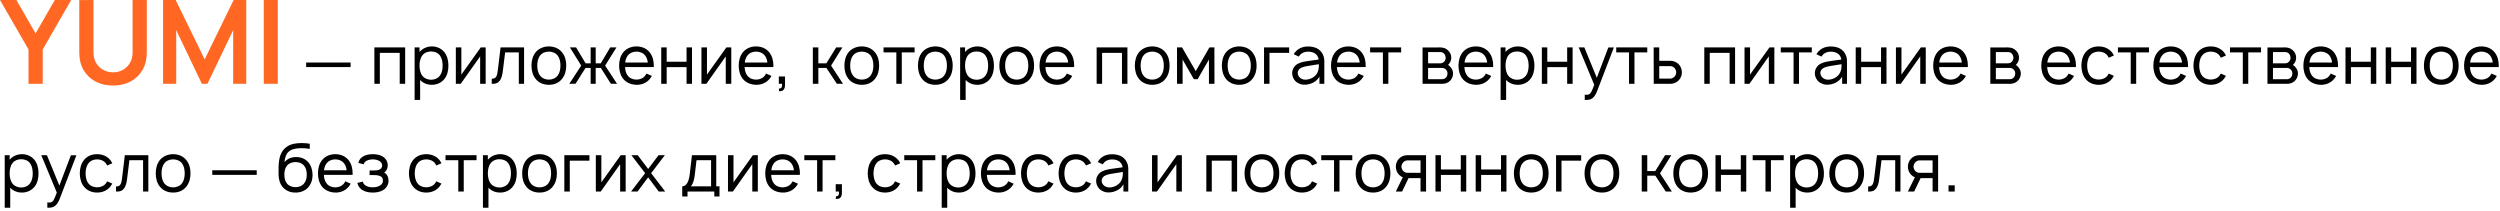 <?xml version="1.0" encoding="UTF-8"?> <svg xmlns="http://www.w3.org/2000/svg" width="580" height="49" viewBox="0 0 580 49" fill="none"><path d="M6.615 19.44V11.475L0 0H3.793L8.262 7.749L12.717 0H16.511L9.909 11.475V19.44H6.615ZM26.226 19.845C24.678 19.845 23.314 19.53 22.135 18.9C20.965 18.27 20.047 17.384 19.381 16.241C18.724 15.098 18.396 13.757 18.396 12.218V0.027L21.69 0V12.137C21.69 12.866 21.811 13.518 22.054 14.094C22.306 14.67 22.644 15.161 23.067 15.566C23.49 15.962 23.976 16.263 24.525 16.47C25.074 16.677 25.641 16.781 26.226 16.781C26.829 16.781 27.4 16.677 27.94 16.47C28.489 16.254 28.975 15.948 29.398 15.552C29.821 15.147 30.154 14.657 30.397 14.081C30.64 13.505 30.762 12.857 30.762 12.137V0H34.056V12.218C34.056 13.757 33.723 15.098 33.057 16.241C32.4 17.384 31.482 18.27 30.303 18.9C29.133 19.53 27.774 19.845 26.226 19.845ZM37.828 19.44V0H40.758L47.481 13.77L54.204 0H57.133V19.44H54.096V6.98L48.129 19.44H46.833L40.88 6.98V19.44H37.828ZM61.196 19.44V0H64.45V19.44H61.196Z" fill="url(#paint0_linear_1189_2622)"></path><path d="M71.027 14.503H81.34V15.565H71.027V14.503ZM93.998 11.003V19.44H92.732V12.269H88.123V19.44H86.857V11.003H93.998ZM103.11 12.128C103.782 12.987 104.032 14.112 104.032 15.206C104.032 16.315 103.813 17.425 103.11 18.315C102.407 19.206 101.345 19.675 100.188 19.675C99.095 19.675 98.142 19.284 97.47 18.55V23.19H96.189V11.003H97.329V12.065C98.001 11.237 99.079 10.769 100.204 10.769C101.36 10.769 102.423 11.253 103.11 12.128ZM102.079 17.519C102.532 16.925 102.688 16.081 102.688 15.206C102.688 14.347 102.517 13.503 102.079 12.894C101.61 12.237 100.845 11.94 100.001 11.94C99.204 11.94 98.47 12.222 98.001 12.831C97.517 13.44 97.329 14.331 97.329 15.206C97.329 16.097 97.517 16.987 98.001 17.597C98.47 18.19 99.235 18.503 100.032 18.503C100.829 18.503 101.61 18.175 102.079 17.519ZM112.676 11.003V19.44H111.395V13.081L106.895 19.44H105.754V11.003H107.035V17.3L111.535 11.003H112.676ZM116.131 11.003H121.584V19.44H120.365V12.159H117.193L116.662 16.44C116.443 18.237 115.943 19.581 114.084 19.44V18.269C115.209 18.269 115.334 17.519 115.506 16.19L116.131 11.003ZM127.334 19.675C126.115 19.675 124.99 19.222 124.256 18.3C123.553 17.409 123.303 16.315 123.303 15.206C123.303 14.112 123.568 13.003 124.256 12.144C124.975 11.253 126.115 10.769 127.334 10.769C128.537 10.769 129.678 11.222 130.396 12.144C131.131 13.034 131.365 14.128 131.365 15.206C131.365 16.347 131.115 17.394 130.396 18.3C129.662 19.237 128.568 19.675 127.334 19.675ZM129.396 17.519C129.865 16.894 130.021 16.05 130.021 15.206C130.021 14.394 129.865 13.534 129.396 12.909C128.928 12.284 128.146 11.972 127.334 11.972C126.521 11.972 125.74 12.284 125.287 12.909C124.803 13.534 124.646 14.394 124.646 15.206C124.646 16.05 124.803 16.894 125.287 17.519C125.74 18.144 126.521 18.472 127.334 18.472C128.146 18.472 128.928 18.144 129.396 17.519ZM143.015 11.003L140.39 15.222L143.155 19.44L141.718 19.425L139.39 15.753H138.202V19.44H137.03V15.753H135.843L133.53 19.425L132.077 19.44L134.843 15.222L132.218 11.003H133.655L135.858 14.69H137.03V11.003H138.202V14.69H139.374L141.577 11.003H143.015ZM145.01 15.565C145.041 16.284 145.213 16.987 145.619 17.519C146.072 18.144 146.854 18.472 147.666 18.472C148.479 18.472 149.244 18.144 149.713 17.519C149.822 17.362 149.9 17.222 149.979 17.065L151.229 17.612C151.104 17.847 150.947 18.097 150.76 18.315C150.025 19.222 148.854 19.706 147.666 19.675C146.463 19.644 145.322 19.206 144.588 18.3C143.885 17.409 143.635 16.3 143.635 15.222C143.65 14.112 143.885 13.034 144.588 12.144C145.338 11.222 146.447 10.769 147.666 10.769C148.885 10.769 149.994 11.222 150.729 12.144C151.432 13.034 151.682 14.128 151.682 15.222C151.682 15.331 151.682 15.456 151.666 15.565H145.01ZM147.666 11.972C146.854 11.972 146.072 12.3 145.619 12.925C145.291 13.362 145.104 13.925 145.041 14.503H150.291C150.229 13.925 150.041 13.362 149.713 12.925C149.244 12.3 148.479 11.972 147.666 11.972ZM159.28 11.003H160.546V19.44H159.28V15.581H154.671V19.44H153.405V11.003H154.671V14.315H159.28V11.003ZM169.658 11.003V19.44H168.377V13.081L163.877 19.44H162.736V11.003H164.018V17.3L168.518 11.003H169.658ZM172.754 15.565C172.785 16.284 172.957 16.987 173.363 17.519C173.816 18.144 174.598 18.472 175.41 18.472C176.223 18.472 176.988 18.144 177.457 17.519C177.566 17.362 177.645 17.222 177.723 17.065L178.973 17.612C178.848 17.847 178.691 18.097 178.504 18.315C177.77 19.222 176.598 19.706 175.41 19.675C174.207 19.644 173.066 19.206 172.332 18.3C171.629 17.409 171.379 16.3 171.379 15.222C171.395 14.112 171.629 13.034 172.332 12.144C173.082 11.222 174.191 10.769 175.41 10.769C176.629 10.769 177.738 11.222 178.473 12.144C179.176 13.034 179.426 14.128 179.426 15.222C179.426 15.331 179.426 15.456 179.41 15.565H172.754ZM175.41 11.972C174.598 11.972 173.816 12.3 173.363 12.925C173.035 13.362 172.848 13.925 172.785 14.503H178.035C177.973 13.925 177.785 13.362 177.457 12.925C176.988 12.3 176.223 11.972 175.41 11.972ZM182.123 19.722C182.123 20.706 181.639 21.3 180.686 21.128L180.764 20.519C181.404 20.565 181.482 20.05 181.436 19.44H180.686V17.737H182.123V19.722ZM195.436 11.003L192.811 15.222L195.576 19.44L194.139 19.425L191.732 15.753H189.857V19.44H188.576V11.003H189.857V14.69H191.717L193.998 11.003H195.436ZM199.932 19.675C198.713 19.675 197.588 19.222 196.854 18.3C196.15 17.409 195.9 16.315 195.9 15.206C195.9 14.112 196.166 13.003 196.854 12.144C197.572 11.253 198.713 10.769 199.932 10.769C201.135 10.769 202.275 11.222 202.994 12.144C203.729 13.034 203.963 14.128 203.963 15.206C203.963 16.347 203.713 17.394 202.994 18.3C202.26 19.237 201.166 19.675 199.932 19.675ZM201.994 17.519C202.463 16.894 202.619 16.05 202.619 15.206C202.619 14.394 202.463 13.534 201.994 12.909C201.525 12.284 200.744 11.972 199.932 11.972C199.119 11.972 198.338 12.284 197.885 12.909C197.4 13.534 197.244 14.394 197.244 15.206C197.244 16.05 197.4 16.894 197.885 17.519C198.338 18.144 199.119 18.472 199.932 18.472C200.744 18.472 201.525 18.144 201.994 17.519ZM212.186 11.003V12.159H209.217V19.44H207.951V12.159H204.982V11.003H212.186ZM216.997 19.675C215.778 19.675 214.653 19.222 213.919 18.3C213.216 17.409 212.966 16.315 212.966 15.206C212.966 14.112 213.231 13.003 213.919 12.144C214.638 11.253 215.778 10.769 216.997 10.769C218.2 10.769 219.341 11.222 220.06 12.144C220.794 13.034 221.028 14.128 221.028 15.206C221.028 16.347 220.778 17.394 220.06 18.3C219.325 19.237 218.231 19.675 216.997 19.675ZM219.06 17.519C219.528 16.894 219.685 16.05 219.685 15.206C219.685 14.394 219.528 13.534 219.06 12.909C218.591 12.284 217.81 11.972 216.997 11.972C216.185 11.972 215.403 12.284 214.95 12.909C214.466 13.534 214.31 14.394 214.31 15.206C214.31 16.05 214.466 16.894 214.95 17.519C215.403 18.144 216.185 18.472 216.997 18.472C217.81 18.472 218.591 18.144 219.06 17.519ZM229.673 12.128C230.345 12.987 230.595 14.112 230.595 15.206C230.595 16.315 230.376 17.425 229.673 18.315C228.97 19.206 227.907 19.675 226.751 19.675C225.657 19.675 224.704 19.284 224.032 18.55V23.19H222.751V11.003H223.892V12.065C224.563 11.237 225.642 10.769 226.767 10.769C227.923 10.769 228.985 11.253 229.673 12.128ZM228.642 17.519C229.095 16.925 229.251 16.081 229.251 15.206C229.251 14.347 229.079 13.503 228.642 12.894C228.173 12.237 227.407 11.94 226.563 11.94C225.767 11.94 225.032 12.222 224.563 12.831C224.079 13.44 223.892 14.331 223.892 15.206C223.892 16.097 224.079 16.987 224.563 17.597C225.032 18.19 225.798 18.503 226.595 18.503C227.392 18.503 228.173 18.175 228.642 17.519ZM235.879 19.675C234.66 19.675 233.535 19.222 232.801 18.3C232.098 17.409 231.848 16.315 231.848 15.206C231.848 14.112 232.113 13.003 232.801 12.144C233.52 11.253 234.66 10.769 235.879 10.769C237.082 10.769 238.223 11.222 238.941 12.144C239.676 13.034 239.91 14.128 239.91 15.206C239.91 16.347 239.66 17.394 238.941 18.3C238.207 19.237 237.113 19.675 235.879 19.675ZM237.941 17.519C238.41 16.894 238.566 16.05 238.566 15.206C238.566 14.394 238.41 13.534 237.941 12.909C237.473 12.284 236.691 11.972 235.879 11.972C235.066 11.972 234.285 12.284 233.832 12.909C233.348 13.534 233.191 14.394 233.191 15.206C233.191 16.05 233.348 16.894 233.832 17.519C234.285 18.144 235.066 18.472 235.879 18.472C236.691 18.472 237.473 18.144 237.941 17.519ZM242.539 15.565C242.57 16.284 242.742 16.987 243.148 17.519C243.602 18.144 244.383 18.472 245.195 18.472C246.008 18.472 246.773 18.144 247.242 17.519C247.352 17.362 247.43 17.222 247.508 17.065L248.758 17.612C248.633 17.847 248.477 18.097 248.289 18.315C247.555 19.222 246.383 19.706 245.195 19.675C243.992 19.644 242.852 19.206 242.117 18.3C241.414 17.409 241.164 16.3 241.164 15.222C241.18 14.112 241.414 13.034 242.117 12.144C242.867 11.222 243.977 10.769 245.195 10.769C246.414 10.769 247.523 11.222 248.258 12.144C248.961 13.034 249.211 14.128 249.211 15.222C249.211 15.331 249.211 15.456 249.195 15.565H242.539ZM245.195 11.972C244.383 11.972 243.602 12.3 243.148 12.925C242.82 13.362 242.633 13.925 242.57 14.503H247.82C247.758 13.925 247.57 13.362 247.242 12.925C246.773 12.3 246.008 11.972 245.195 11.972ZM261.562 11.003V19.44H260.296V12.269H255.687V19.44H254.421V11.003H261.562ZM267.314 19.675C266.096 19.675 264.971 19.222 264.236 18.3C263.533 17.409 263.283 16.315 263.283 15.206C263.283 14.112 263.549 13.003 264.236 12.144C264.955 11.253 266.096 10.769 267.314 10.769C268.518 10.769 269.658 11.222 270.377 12.144C271.111 13.034 271.346 14.128 271.346 15.206C271.346 16.347 271.096 17.394 270.377 18.3C269.643 19.237 268.549 19.675 267.314 19.675ZM269.377 17.519C269.846 16.894 270.002 16.05 270.002 15.206C270.002 14.394 269.846 13.534 269.377 12.909C268.908 12.284 268.127 11.972 267.314 11.972C266.502 11.972 265.721 12.284 265.268 12.909C264.783 13.534 264.627 14.394 264.627 15.206C264.627 16.05 264.783 16.894 265.268 17.519C265.721 18.144 266.502 18.472 267.314 18.472C268.127 18.472 268.908 18.144 269.377 17.519ZM280.584 11.003H281.74L281.756 19.44H280.475V13.815L277.85 18.378H276.975L274.365 13.815V19.44H273.068V11.003H274.24L277.412 16.503L280.584 11.003ZM287.5 19.675C286.281 19.675 285.156 19.222 284.422 18.3C283.719 17.409 283.469 16.315 283.469 15.206C283.469 14.112 283.734 13.003 284.422 12.144C285.141 11.253 286.281 10.769 287.5 10.769C288.703 10.769 289.844 11.222 290.563 12.144C291.297 13.034 291.531 14.128 291.531 15.206C291.531 16.347 291.281 17.394 290.563 18.3C289.828 19.237 288.734 19.675 287.5 19.675ZM289.563 17.519C290.031 16.894 290.188 16.05 290.188 15.206C290.188 14.394 290.031 13.534 289.563 12.909C289.094 12.284 288.313 11.972 287.5 11.972C286.688 11.972 285.906 12.284 285.453 12.909C284.969 13.534 284.813 14.394 284.813 15.206C284.813 16.05 284.969 16.894 285.453 17.519C285.906 18.144 286.688 18.472 287.5 18.472C288.313 18.472 289.094 18.144 289.563 17.519ZM299.082 11.003V12.269H294.52V19.44H293.254V11.003H299.082ZM301.318 13.128L300.146 12.581C300.209 12.472 300.303 12.315 300.396 12.206C301.131 11.222 302.225 10.784 303.49 10.784C305.037 10.784 306.303 11.347 306.912 12.659C307.146 13.144 307.24 13.675 307.24 14.159V19.44H306.115V17.769C305.803 18.378 305.209 18.894 304.631 19.175C303.943 19.519 303.209 19.69 302.459 19.644C301.615 19.612 300.74 19.175 300.287 18.519C299.959 18.019 299.787 17.565 299.787 16.972C299.787 16.081 300.256 15.3 301.021 14.831C301.943 14.331 302.865 14.253 304.178 14.05L305.928 13.815C305.85 13.284 305.615 12.815 305.209 12.503C304.756 12.128 304.115 11.987 303.475 11.987C302.693 11.987 301.959 12.253 301.521 12.847C301.443 12.94 301.381 13.034 301.318 13.128ZM305.975 14.894C305.35 14.987 304.787 15.081 303.928 15.222C302.568 15.425 301.084 15.675 301.068 16.909C301.053 17.69 301.74 18.394 302.631 18.472C303.74 18.581 305.146 17.94 305.646 16.831C305.975 16.144 305.975 15.597 305.975 14.894ZM310.171 15.565C310.202 16.284 310.374 16.987 310.78 17.519C311.233 18.144 312.015 18.472 312.827 18.472C313.64 18.472 314.405 18.144 314.874 17.519C314.983 17.362 315.062 17.222 315.14 17.065L316.39 17.612C316.265 17.847 316.108 18.097 315.921 18.315C315.187 19.222 314.015 19.706 312.827 19.675C311.624 19.644 310.483 19.206 309.749 18.3C309.046 17.409 308.796 16.3 308.796 15.222C308.812 14.112 309.046 13.034 309.749 12.144C310.499 11.222 311.608 10.769 312.827 10.769C314.046 10.769 315.155 11.222 315.89 12.144C316.593 13.034 316.843 14.128 316.843 15.222C316.843 15.331 316.843 15.456 316.827 15.565H310.171ZM312.827 11.972C312.015 11.972 311.233 12.3 310.78 12.925C310.452 13.362 310.265 13.925 310.202 14.503H315.452C315.39 13.925 315.202 13.362 314.874 12.925C314.405 12.3 313.64 11.972 312.827 11.972ZM325.066 11.003V12.159H322.098V19.44H320.832V12.159H317.863V11.003H325.066ZM330.036 11.019L334.13 11.003C334.864 11.003 335.474 11.222 335.927 11.675C336.427 12.112 336.692 12.706 336.692 13.378C336.692 13.878 336.536 14.362 336.239 14.737C336.146 14.862 336.052 14.972 335.942 15.05C336.177 15.206 336.411 15.394 336.567 15.628C336.911 16.003 337.114 16.534 337.114 17.065C337.114 17.753 336.802 18.425 336.286 18.862C335.817 19.269 335.208 19.44 334.646 19.44H330.036V11.019ZM331.317 12.081V14.69H334.13C334.552 14.69 334.864 14.534 335.099 14.237C335.302 13.987 335.396 13.675 335.396 13.378C335.38 13.081 335.286 12.784 335.099 12.534C334.849 12.222 334.567 12.081 334.13 12.081H331.317ZM331.317 15.753V18.378H334.474C334.88 18.378 335.192 18.269 335.474 17.987C335.708 17.737 335.802 17.394 335.817 17.065C335.833 16.737 335.708 16.409 335.474 16.159C335.13 15.8 334.802 15.753 334.317 15.753H331.317ZM339.746 15.565C339.777 16.284 339.949 16.987 340.355 17.519C340.809 18.144 341.59 18.472 342.402 18.472C343.215 18.472 343.98 18.144 344.449 17.519C344.559 17.362 344.637 17.222 344.715 17.065L345.965 17.612C345.84 17.847 345.684 18.097 345.496 18.315C344.762 19.222 343.59 19.706 342.402 19.675C341.199 19.644 340.059 19.206 339.324 18.3C338.621 17.409 338.371 16.3 338.371 15.222C338.387 14.112 338.621 13.034 339.324 12.144C340.074 11.222 341.184 10.769 342.402 10.769C343.621 10.769 344.73 11.222 345.465 12.144C346.168 13.034 346.418 14.128 346.418 15.222C346.418 15.331 346.418 15.456 346.402 15.565H339.746ZM342.402 11.972C341.59 11.972 340.809 12.3 340.355 12.925C340.027 13.362 339.84 13.925 339.777 14.503H345.027C344.965 13.925 344.777 13.362 344.449 12.925C343.98 12.3 343.215 11.972 342.402 11.972ZM355.063 12.128C355.735 12.987 355.985 14.112 355.985 15.206C355.985 16.315 355.767 17.425 355.063 18.315C354.36 19.206 353.298 19.675 352.142 19.675C351.048 19.675 350.095 19.284 349.423 18.55V23.19H348.142V11.003H349.282V12.065C349.954 11.237 351.032 10.769 352.157 10.769C353.313 10.769 354.376 11.253 355.063 12.128ZM354.032 17.519C354.485 16.925 354.642 16.081 354.642 15.206C354.642 14.347 354.47 13.503 354.032 12.894C353.563 12.237 352.798 11.94 351.954 11.94C351.157 11.94 350.423 12.222 349.954 12.831C349.47 13.44 349.282 14.331 349.282 15.206C349.282 16.097 349.47 16.987 349.954 17.597C350.423 18.19 351.188 18.503 351.985 18.503C352.782 18.503 353.563 18.175 354.032 17.519ZM363.582 11.003H364.848V19.44H363.582V15.581H358.973V19.44H357.707V11.003H358.973V14.315H363.582V11.003ZM373.132 11.019H374.413L370.569 21.034C370.257 21.878 369.882 22.472 369.413 22.8C368.96 23.144 368.444 23.19 367.866 23.19L367.663 23.175V21.956L367.929 21.987C368.241 22.003 368.569 21.972 368.788 21.8C369.116 21.581 369.335 21.065 369.866 19.675L366.257 11.003H367.569L370.46 18.05L373.132 11.019ZM382.166 11.003V12.159H379.197V19.44H377.932V12.159H374.963V11.003H382.166ZM383.649 11.003H384.946V14.112H387.587C388.243 14.112 388.946 14.394 389.431 14.878C389.931 15.378 390.196 16.081 390.196 16.784C390.196 17.472 389.931 18.175 389.431 18.659C388.946 19.159 388.243 19.44 387.587 19.44H383.665L383.649 11.003ZM384.946 15.347V18.237H387.524C387.899 18.222 388.243 18.034 388.493 17.769C388.743 17.503 388.884 17.144 388.884 16.784C388.884 16.409 388.743 16.065 388.493 15.8C388.259 15.519 387.899 15.347 387.524 15.347H384.946ZM402.538 11.003V19.44H401.272V12.269H396.663V19.44H395.397V11.003H402.538ZM411.65 11.003V19.44H410.369V13.081L405.869 19.44H404.729V11.003H406.01V17.3L410.51 11.003H411.65ZM420.34 11.003V12.159H417.371V19.44H416.105V12.159H413.137V11.003H420.34ZM422.578 13.128L421.406 12.581C421.469 12.472 421.563 12.315 421.656 12.206C422.391 11.222 423.484 10.784 424.75 10.784C426.297 10.784 427.563 11.347 428.172 12.659C428.406 13.144 428.5 13.675 428.5 14.159V19.44H427.375V17.769C427.063 18.378 426.469 18.894 425.891 19.175C425.203 19.519 424.469 19.69 423.719 19.644C422.875 19.612 422 19.175 421.547 18.519C421.219 18.019 421.047 17.565 421.047 16.972C421.047 16.081 421.516 15.3 422.281 14.831C423.203 14.331 424.125 14.253 425.438 14.05L427.188 13.815C427.109 13.284 426.875 12.815 426.469 12.503C426.016 12.128 425.375 11.987 424.734 11.987C423.953 11.987 423.219 12.253 422.781 12.847C422.703 12.94 422.641 13.034 422.578 13.128ZM427.234 14.894C426.609 14.987 426.047 15.081 425.188 15.222C423.828 15.425 422.344 15.675 422.328 16.909C422.313 17.69 423 18.394 423.891 18.472C425 18.581 426.406 17.94 426.906 16.831C427.234 16.144 427.234 15.597 427.234 14.894ZM436.399 11.003H437.665V19.44H436.399V15.581H431.79V19.44H430.524V11.003H431.79V14.315H436.399V11.003ZM446.777 11.003V19.44H445.496V13.081L440.996 19.44H439.855V11.003H441.137V17.3L445.637 11.003H446.777ZM449.873 15.565C449.904 16.284 450.076 16.987 450.482 17.519C450.936 18.144 451.717 18.472 452.529 18.472C453.342 18.472 454.107 18.144 454.576 17.519C454.686 17.362 454.764 17.222 454.842 17.065L456.092 17.612C455.967 17.847 455.811 18.097 455.623 18.315C454.889 19.222 453.717 19.706 452.529 19.675C451.326 19.644 450.186 19.206 449.451 18.3C448.748 17.409 448.498 16.3 448.498 15.222C448.514 14.112 448.748 13.034 449.451 12.144C450.201 11.222 451.311 10.769 452.529 10.769C453.748 10.769 454.857 11.222 455.592 12.144C456.295 13.034 456.545 14.128 456.545 15.222C456.545 15.331 456.545 15.456 456.529 15.565H449.873ZM452.529 11.972C451.717 11.972 450.936 12.3 450.482 12.925C450.154 13.362 449.967 13.925 449.904 14.503H455.154C455.092 13.925 454.904 13.362 454.576 12.925C454.107 12.3 453.342 11.972 452.529 11.972ZM461.755 11.019L465.849 11.003C466.583 11.003 467.192 11.222 467.646 11.675C468.146 12.112 468.411 12.706 468.411 13.378C468.411 13.878 468.255 14.362 467.958 14.737C467.864 14.862 467.771 14.972 467.661 15.05C467.896 15.206 468.13 15.394 468.286 15.628C468.63 16.003 468.833 16.534 468.833 17.065C468.833 17.753 468.521 18.425 468.005 18.862C467.536 19.269 466.927 19.44 466.364 19.44H461.755V11.019ZM463.036 12.081V14.69H465.849C466.271 14.69 466.583 14.534 466.817 14.237C467.021 13.987 467.114 13.675 467.114 13.378C467.099 13.081 467.005 12.784 466.817 12.534C466.567 12.222 466.286 12.081 465.849 12.081H463.036ZM463.036 15.753V18.378H466.192C466.599 18.378 466.911 18.269 467.192 17.987C467.427 17.737 467.521 17.394 467.536 17.065C467.552 16.737 467.427 16.409 467.192 16.159C466.849 15.8 466.521 15.753 466.036 15.753H463.036ZM474.951 15.565C474.982 16.284 475.154 16.987 475.561 17.519C476.014 18.144 476.795 18.472 477.607 18.472C478.42 18.472 479.186 18.144 479.654 17.519C479.764 17.362 479.842 17.222 479.92 17.065L481.17 17.612C481.045 17.847 480.889 18.097 480.701 18.315C479.967 19.222 478.795 19.706 477.607 19.675C476.404 19.644 475.264 19.206 474.529 18.3C473.826 17.409 473.576 16.3 473.576 15.222C473.592 14.112 473.826 13.034 474.529 12.144C475.279 11.222 476.389 10.769 477.607 10.769C478.826 10.769 479.936 11.222 480.67 12.144C481.373 13.034 481.623 14.128 481.623 15.222C481.623 15.331 481.623 15.456 481.607 15.565H474.951ZM477.607 11.972C476.795 11.972 476.014 12.3 475.561 12.925C475.232 13.362 475.045 13.925 474.982 14.503H480.232C480.17 13.925 479.982 13.362 479.654 12.925C479.186 12.3 478.42 11.972 477.607 11.972ZM490.425 12.878L489.237 13.394C489.159 13.222 489.05 13.065 488.956 12.925C488.487 12.284 487.722 11.972 486.894 11.972C486.097 11.972 485.315 12.284 484.862 12.925C484.378 13.55 484.237 14.394 484.222 15.222C484.237 16.05 484.378 16.894 484.862 17.519C485.315 18.144 486.097 18.456 486.894 18.456C487.722 18.456 488.487 18.144 488.956 17.519C489.05 17.378 489.144 17.222 489.222 17.065L490.425 17.597C490.284 17.831 490.144 18.065 489.972 18.284C489.237 19.206 488.112 19.675 486.894 19.675C485.69 19.675 484.565 19.222 483.831 18.284C483.128 17.409 482.894 16.3 482.878 15.222C482.894 14.128 483.128 13.034 483.831 12.144C484.597 11.19 485.69 10.769 486.894 10.769C488.112 10.769 489.222 11.222 489.972 12.144C490.144 12.378 490.3 12.612 490.425 12.878ZM498.563 11.003V12.159H495.594V19.44H494.328V12.159H491.359V11.003H498.563ZM500.952 15.565C500.983 16.284 501.155 16.987 501.562 17.519C502.015 18.144 502.796 18.472 503.608 18.472C504.421 18.472 505.187 18.144 505.655 17.519C505.765 17.362 505.843 17.222 505.921 17.065L507.171 17.612C507.046 17.847 506.89 18.097 506.702 18.315C505.968 19.222 504.796 19.706 503.608 19.675C502.405 19.644 501.265 19.206 500.53 18.3C499.827 17.409 499.577 16.3 499.577 15.222C499.593 14.112 499.827 13.034 500.53 12.144C501.28 11.222 502.39 10.769 503.608 10.769C504.827 10.769 505.937 11.222 506.671 12.144C507.374 13.034 507.624 14.128 507.624 15.222C507.624 15.331 507.624 15.456 507.608 15.565H500.952ZM503.608 11.972C502.796 11.972 502.015 12.3 501.562 12.925C501.233 13.362 501.046 13.925 500.983 14.503H506.233C506.171 13.925 505.983 13.362 505.655 12.925C505.187 12.3 504.421 11.972 503.608 11.972ZM516.426 12.878L515.238 13.394C515.16 13.222 515.051 13.065 514.957 12.925C514.488 12.284 513.723 11.972 512.895 11.972C512.098 11.972 511.316 12.284 510.863 12.925C510.379 13.55 510.238 14.394 510.223 15.222C510.238 16.05 510.379 16.894 510.863 17.519C511.316 18.144 512.098 18.456 512.895 18.456C513.723 18.456 514.488 18.144 514.957 17.519C515.051 17.378 515.145 17.222 515.223 17.065L516.426 17.597C516.285 17.831 516.145 18.065 515.973 18.284C515.238 19.206 514.113 19.675 512.895 19.675C511.691 19.675 510.566 19.222 509.832 18.284C509.129 17.409 508.895 16.3 508.879 15.222C508.895 14.128 509.129 13.034 509.832 12.144C510.598 11.19 511.691 10.769 512.895 10.769C514.113 10.769 515.223 11.222 515.973 12.144C516.145 12.378 516.301 12.612 516.426 12.878ZM524.563 11.003V12.159H521.595V19.44H520.329V12.159H517.36V11.003H524.563ZM526.047 11.019L530.141 11.003C530.875 11.003 531.484 11.222 531.938 11.675C532.438 12.112 532.703 12.706 532.703 13.378C532.703 13.878 532.547 14.362 532.25 14.737C532.156 14.862 532.063 14.972 531.953 15.05C532.188 15.206 532.422 15.394 532.578 15.628C532.922 16.003 533.125 16.534 533.125 17.065C533.125 17.753 532.813 18.425 532.297 18.862C531.828 19.269 531.219 19.44 530.656 19.44H526.047V11.019ZM527.328 12.081V14.69H530.141C530.563 14.69 530.875 14.534 531.109 14.237C531.313 13.987 531.406 13.675 531.406 13.378C531.391 13.081 531.297 12.784 531.109 12.534C530.859 12.222 530.578 12.081 530.141 12.081H527.328ZM527.328 15.753V18.378H530.484C530.891 18.378 531.203 18.269 531.484 17.987C531.719 17.737 531.813 17.394 531.828 17.065C531.844 16.737 531.719 16.409 531.484 16.159C531.141 15.8 530.813 15.753 530.328 15.753H527.328ZM535.757 15.565C535.788 16.284 535.96 16.987 536.366 17.519C536.819 18.144 537.601 18.472 538.413 18.472C539.226 18.472 539.991 18.144 540.46 17.519C540.569 17.362 540.647 17.222 540.726 17.065L541.976 17.612C541.851 17.847 541.694 18.097 541.507 18.315C540.772 19.222 539.601 19.706 538.413 19.675C537.21 19.644 536.069 19.206 535.335 18.3C534.632 17.409 534.382 16.3 534.382 15.222C534.397 14.112 534.632 13.034 535.335 12.144C536.085 11.222 537.194 10.769 538.413 10.769C539.632 10.769 540.741 11.222 541.476 12.144C542.179 13.034 542.429 14.128 542.429 15.222C542.429 15.331 542.429 15.456 542.413 15.565H535.757ZM538.413 11.972C537.601 11.972 536.819 12.3 536.366 12.925C536.038 13.362 535.851 13.925 535.788 14.503H541.038C540.976 13.925 540.788 13.362 540.46 12.925C539.991 12.3 539.226 11.972 538.413 11.972ZM550.027 11.003H551.293V19.44H550.027V15.581H545.418V19.44H544.152V11.003H545.418V14.315H550.027V11.003ZM559.358 11.003H560.624V19.44H559.358V15.581H554.749V19.44H553.483V11.003H554.749V14.315H559.358V11.003ZM566.377 19.675C565.158 19.675 564.033 19.222 563.299 18.3C562.596 17.409 562.346 16.315 562.346 15.206C562.346 14.112 562.611 13.003 563.299 12.144C564.018 11.253 565.158 10.769 566.377 10.769C567.58 10.769 568.721 11.222 569.439 12.144C570.174 13.034 570.408 14.128 570.408 15.206C570.408 16.347 570.158 17.394 569.439 18.3C568.705 19.237 567.611 19.675 566.377 19.675ZM568.439 17.519C568.908 16.894 569.064 16.05 569.064 15.206C569.064 14.394 568.908 13.534 568.439 12.909C567.971 12.284 567.189 11.972 566.377 11.972C565.564 11.972 564.783 12.284 564.33 12.909C563.846 13.534 563.689 14.394 563.689 15.206C563.689 16.05 563.846 16.894 564.33 17.519C564.783 18.144 565.564 18.472 566.377 18.472C567.189 18.472 567.971 18.144 568.439 17.519ZM573.037 15.565C573.068 16.284 573.24 16.987 573.646 17.519C574.1 18.144 574.881 18.472 575.693 18.472C576.506 18.472 577.271 18.144 577.74 17.519C577.85 17.362 577.928 17.222 578.006 17.065L579.256 17.612C579.131 17.847 578.975 18.097 578.787 18.315C578.053 19.222 576.881 19.706 575.693 19.675C574.49 19.644 573.35 19.206 572.615 18.3C571.912 17.409 571.662 16.3 571.662 15.222C571.678 14.112 571.912 13.034 572.615 12.144C573.365 11.222 574.475 10.769 575.693 10.769C576.912 10.769 578.021 11.222 578.756 12.144C579.459 13.034 579.709 14.128 579.709 15.222C579.709 15.331 579.709 15.456 579.693 15.565H573.037ZM575.693 11.972C574.881 11.972 574.1 12.3 573.646 12.925C573.318 13.362 573.131 13.925 573.068 14.503H578.318C578.256 13.925 578.068 13.362 577.74 12.925C577.271 12.3 576.506 11.972 575.693 11.972ZM8.016 37.128C8.688 37.987 8.938 39.112 8.938 40.206C8.938 41.315 8.719 42.425 8.016 43.315C7.312 44.206 6.25 44.675 5.094 44.675C4 44.675 3.047 44.284 2.375 43.55V48.19H1.094V36.003H2.234V37.065C2.906 36.237 3.984 35.769 5.109 35.769C6.266 35.769 7.328 36.253 8.016 37.128ZM6.984 42.519C7.438 41.925 7.594 41.081 7.594 40.206C7.594 39.347 7.422 38.503 6.984 37.894C6.516 37.237 5.75 36.94 4.906 36.94C4.109 36.94 3.375 37.222 2.906 37.831C2.422 38.44 2.234 39.331 2.234 40.206C2.234 41.097 2.422 41.987 2.906 42.597C3.375 43.19 4.141 43.503 4.938 43.503C5.734 43.503 6.516 43.175 6.984 42.519ZM16.445 36.019H17.727L13.883 46.034C13.57 46.878 13.195 47.472 12.727 47.8C12.273 48.144 11.758 48.19 11.18 48.19L10.977 48.175V46.956L11.242 46.987C11.555 47.003 11.883 46.972 12.102 46.8C12.43 46.581 12.648 46.065 13.18 44.675L9.57 36.003H10.883L13.773 43.05L16.445 36.019ZM26.058 37.878L24.87 38.394C24.792 38.222 24.683 38.065 24.589 37.925C24.12 37.284 23.355 36.972 22.526 36.972C21.73 36.972 20.948 37.284 20.495 37.925C20.011 38.55 19.87 39.394 19.855 40.222C19.87 41.05 20.011 41.894 20.495 42.519C20.948 43.144 21.73 43.456 22.526 43.456C23.355 43.456 24.12 43.144 24.589 42.519C24.683 42.378 24.776 42.222 24.855 42.065L26.058 42.597C25.917 42.831 25.776 43.065 25.605 43.284C24.87 44.206 23.745 44.675 22.526 44.675C21.323 44.675 20.198 44.222 19.464 43.284C18.761 42.409 18.526 41.3 18.511 40.222C18.526 39.128 18.761 38.034 19.464 37.144C20.23 36.19 21.323 35.769 22.526 35.769C23.745 35.769 24.855 36.222 25.605 37.144C25.776 37.378 25.933 37.612 26.058 37.878ZM28.961 36.003H34.414V44.44H33.195V37.159H30.023L29.492 41.44C29.273 43.237 28.773 44.581 26.914 44.44V43.269C28.039 43.269 28.164 42.519 28.336 41.19L28.961 36.003ZM40.164 44.675C38.945 44.675 37.82 44.222 37.086 43.3C36.383 42.409 36.133 41.315 36.133 40.206C36.133 39.112 36.398 38.003 37.086 37.144C37.805 36.253 38.945 35.769 40.164 35.769C41.367 35.769 42.508 36.222 43.227 37.144C43.961 38.034 44.195 39.128 44.195 40.206C44.195 41.347 43.945 42.394 43.227 43.3C42.492 44.237 41.398 44.675 40.164 44.675ZM42.227 42.519C42.695 41.894 42.852 41.05 42.852 40.206C42.852 39.394 42.695 38.534 42.227 37.909C41.758 37.284 40.977 36.972 40.164 36.972C39.352 36.972 38.57 37.284 38.117 37.909C37.633 38.534 37.477 39.394 37.477 40.206C37.477 41.05 37.633 41.894 38.117 42.519C38.57 43.144 39.352 43.472 40.164 43.472C40.977 43.472 41.758 43.144 42.227 42.519ZM49.248 39.503H59.56V40.565H49.248V39.503ZM68.656 36.44C69.734 36.409 70.844 36.815 71.547 37.675C72.234 38.472 72.5 39.55 72.516 40.581C72.516 41.628 72.203 42.706 71.469 43.503C70.719 44.331 69.609 44.69 68.531 44.675C67.453 44.69 66.328 44.269 65.609 43.425C64.906 42.612 64.656 41.581 64.625 40.503C64.594 38.987 64.625 38.128 64.766 37.19C64.953 35.925 65.453 34.815 66.484 34.081C67.5 33.331 68.812 33.19 70.047 33.19C70.703 33.19 71.297 33.253 71.859 33.347V34.534C71.25 34.44 70.609 34.378 70.047 34.378C69.016 34.362 67.922 34.487 67.188 35.019C66.391 35.565 66.109 36.534 65.984 37.628C66.672 36.847 67.578 36.425 68.656 36.44ZM68.562 37.597C67.812 37.597 67.062 37.862 66.594 38.409C66.141 38.956 65.969 39.722 65.969 40.487C65.969 41.284 66.141 42.081 66.594 42.597C67.062 43.159 67.812 43.425 68.562 43.425C69.328 43.425 70.062 43.159 70.516 42.597C71 42.05 71.172 41.284 71.172 40.503C71.172 39.737 71 38.956 70.516 38.409C70.062 37.862 69.328 37.597 68.562 37.597ZM75.14 40.565C75.171 41.284 75.343 41.987 75.749 42.519C76.202 43.144 76.983 43.472 77.796 43.472C78.608 43.472 79.374 43.144 79.843 42.519C79.952 42.362 80.03 42.222 80.108 42.065L81.358 42.612C81.233 42.847 81.077 43.097 80.89 43.315C80.155 44.222 78.983 44.706 77.796 44.675C76.593 44.644 75.452 44.206 74.718 43.3C74.015 42.409 73.765 41.3 73.765 40.222C73.78 39.112 74.015 38.034 74.718 37.144C75.468 36.222 76.577 35.769 77.796 35.769C79.015 35.769 80.124 36.222 80.858 37.144C81.561 38.034 81.811 39.128 81.811 40.222C81.811 40.331 81.811 40.456 81.796 40.565H75.14ZM77.796 36.972C76.983 36.972 76.202 37.3 75.749 37.925C75.421 38.362 75.233 38.925 75.171 39.503H80.421C80.358 38.925 80.171 38.362 79.843 37.925C79.374 37.3 78.608 36.972 77.796 36.972ZM83.124 37.8C83.28 37.081 83.733 36.55 84.358 36.222C84.999 35.878 85.78 35.769 86.483 35.769C87.218 35.769 88.015 35.894 88.64 36.222C89.452 36.675 89.921 37.409 89.952 38.284C89.952 39.05 89.718 39.612 89.14 40.034C89.858 40.44 90.14 41.159 90.14 41.987C90.124 42.956 89.577 43.722 88.765 44.175C88.077 44.55 87.249 44.675 86.483 44.675C85.718 44.675 84.89 44.55 84.218 44.175C83.468 43.784 83.077 43.159 82.905 42.44L84.171 42.128C84.249 42.534 84.483 42.847 84.858 43.065C85.296 43.347 85.89 43.456 86.483 43.456C87.093 43.456 87.686 43.331 88.124 43.065C88.577 42.815 88.843 42.425 88.843 41.925C88.843 41.315 88.561 40.925 87.999 40.784C87.577 40.628 87.046 40.612 86.546 40.612H85.749V39.55H86.546C87.015 39.55 87.499 39.55 87.89 39.394C88.483 39.206 88.655 38.831 88.655 38.347C88.655 37.925 88.39 37.55 87.999 37.331C87.593 37.097 87.046 36.987 86.483 36.972C85.936 36.987 85.39 37.097 84.983 37.331C84.655 37.519 84.468 37.769 84.39 38.112L83.124 37.8ZM102.42 37.878L101.232 38.394C101.154 38.222 101.045 38.065 100.951 37.925C100.482 37.284 99.717 36.972 98.889 36.972C98.092 36.972 97.311 37.284 96.857 37.925C96.373 38.55 96.232 39.394 96.217 40.222C96.232 41.05 96.373 41.894 96.857 42.519C97.311 43.144 98.092 43.456 98.889 43.456C99.717 43.456 100.482 43.144 100.951 42.519C101.045 42.378 101.139 42.222 101.217 42.065L102.42 42.597C102.279 42.831 102.139 43.065 101.967 43.284C101.232 44.206 100.107 44.675 98.889 44.675C97.686 44.675 96.561 44.222 95.826 43.284C95.123 42.409 94.889 41.3 94.873 40.222C94.889 39.128 95.123 38.034 95.826 37.144C96.592 36.19 97.686 35.769 98.889 35.769C100.107 35.769 101.217 36.222 101.967 37.144C102.139 37.378 102.295 37.612 102.42 37.878ZM110.558 36.003V37.159H107.589V44.44H106.323V37.159H103.354V36.003H110.558ZM118.963 37.128C119.635 37.987 119.885 39.112 119.885 40.206C119.885 41.315 119.666 42.425 118.963 43.315C118.26 44.206 117.197 44.675 116.041 44.675C114.947 44.675 113.994 44.284 113.322 43.55V48.19H112.041V36.003H113.182V37.065C113.854 36.237 114.932 35.769 116.057 35.769C117.213 35.769 118.275 36.253 118.963 37.128ZM117.932 42.519C118.385 41.925 118.541 41.081 118.541 40.206C118.541 39.347 118.369 38.503 117.932 37.894C117.463 37.237 116.697 36.94 115.854 36.94C115.057 36.94 114.322 37.222 113.854 37.831C113.369 38.44 113.182 39.331 113.182 40.206C113.182 41.097 113.369 41.987 113.854 42.597C114.322 43.19 115.088 43.503 115.885 43.503C116.682 43.503 117.463 43.175 117.932 42.519ZM125.169 44.675C123.95 44.675 122.825 44.222 122.091 43.3C121.388 42.409 121.138 41.315 121.138 40.206C121.138 39.112 121.403 38.003 122.091 37.144C122.81 36.253 123.95 35.769 125.169 35.769C126.372 35.769 127.513 36.222 128.231 37.144C128.966 38.034 129.2 39.128 129.2 40.206C129.2 41.347 128.95 42.394 128.231 43.3C127.497 44.237 126.403 44.675 125.169 44.675ZM127.231 42.519C127.7 41.894 127.856 41.05 127.856 40.206C127.856 39.394 127.7 38.534 127.231 37.909C126.763 37.284 125.981 36.972 125.169 36.972C124.356 36.972 123.575 37.284 123.122 37.909C122.638 38.534 122.481 39.394 122.481 40.206C122.481 41.05 122.638 41.894 123.122 42.519C123.575 43.144 124.356 43.472 125.169 43.472C125.981 43.472 126.763 43.144 127.231 42.519ZM136.751 36.003V37.269H132.188V44.44H130.923V36.003H136.751ZM145.154 36.003V44.44H143.873V38.081L139.373 44.44H138.232V36.003H139.514V42.3L144.014 36.003H145.154ZM154.25 36.003L151.063 40.175L154.328 44.44H152.828L150.375 41.144L147.906 44.44H146.406L149.672 40.175L146.484 36.003H147.953L150.375 39.206L152.781 36.003H154.25ZM166.172 36.003V43.222H166.922V45.581H165.719V44.44H159.5V45.581H158.281V43.222C158.859 43.222 159.734 42.831 160.016 40.44L160.531 36.003H166.172ZM164.969 43.222V37.159H161.594L161.188 40.581C161.047 41.769 160.766 42.69 160.297 43.222H164.969ZM175.813 36.003V44.44H174.532V38.081L170.032 44.44H168.892V36.003H170.173V42.3L174.673 36.003H175.813ZM178.909 40.565C178.94 41.284 179.112 41.987 179.519 42.519C179.972 43.144 180.753 43.472 181.565 43.472C182.378 43.472 183.144 43.144 183.612 42.519C183.722 42.362 183.8 42.222 183.878 42.065L185.128 42.612C185.003 42.847 184.847 43.097 184.659 43.315C183.925 44.222 182.753 44.706 181.565 44.675C180.362 44.644 179.222 44.206 178.487 43.3C177.784 42.409 177.534 41.3 177.534 40.222C177.55 39.112 177.784 38.034 178.487 37.144C179.237 36.222 180.347 35.769 181.565 35.769C182.784 35.769 183.894 36.222 184.628 37.144C185.331 38.034 185.581 39.128 185.581 40.222C185.581 40.331 185.581 40.456 185.565 40.565H178.909ZM181.565 36.972C180.753 36.972 179.972 37.3 179.519 37.925C179.19 38.362 179.003 38.925 178.94 39.503H184.19C184.128 38.925 183.94 38.362 183.612 37.925C183.144 37.3 182.378 36.972 181.565 36.972ZM193.805 36.003V37.159H190.836V44.44H189.57V37.159H186.602V36.003H193.805ZM195.324 44.722C195.324 45.706 194.84 46.3 193.887 46.128L193.965 45.519C194.605 45.565 194.684 45.05 194.637 44.44H193.887V42.737H195.324V44.722ZM208.855 37.878L207.668 38.394C207.59 38.222 207.48 38.065 207.387 37.925C206.918 37.284 206.152 36.972 205.324 36.972C204.527 36.972 203.746 37.284 203.293 37.925C202.809 38.55 202.668 39.394 202.652 40.222C202.668 41.05 202.809 41.894 203.293 42.519C203.746 43.144 204.527 43.456 205.324 43.456C206.152 43.456 206.918 43.144 207.387 42.519C207.48 42.378 207.574 42.222 207.652 42.065L208.855 42.597C208.715 42.831 208.574 43.065 208.402 43.284C207.668 44.206 206.543 44.675 205.324 44.675C204.121 44.675 202.996 44.222 202.262 43.284C201.559 42.409 201.324 41.3 201.309 40.222C201.324 39.128 201.559 38.034 202.262 37.144C203.027 36.19 204.121 35.769 205.324 35.769C206.543 35.769 207.652 36.222 208.402 37.144C208.574 37.378 208.73 37.612 208.855 37.878ZM216.993 36.003V37.159H214.024V44.44H212.759V37.159H209.79V36.003H216.993ZM225.398 37.128C226.07 37.987 226.32 39.112 226.32 40.206C226.32 41.315 226.102 42.425 225.398 43.315C224.695 44.206 223.633 44.675 222.477 44.675C221.383 44.675 220.43 44.284 219.758 43.55V48.19H218.477V36.003H219.617V37.065C220.289 36.237 221.367 35.769 222.492 35.769C223.648 35.769 224.711 36.253 225.398 37.128ZM224.367 42.519C224.82 41.925 224.977 41.081 224.977 40.206C224.977 39.347 224.805 38.503 224.367 37.894C223.898 37.237 223.133 36.94 222.289 36.94C221.492 36.94 220.758 37.222 220.289 37.831C219.805 38.44 219.617 39.331 219.617 40.206C219.617 41.097 219.805 41.987 220.289 42.597C220.758 43.19 221.523 43.503 222.32 43.503C223.117 43.503 223.898 43.175 224.367 42.519ZM228.948 40.565C228.979 41.284 229.151 41.987 229.558 42.519C230.011 43.144 230.792 43.472 231.604 43.472C232.417 43.472 233.183 43.144 233.651 42.519C233.761 42.362 233.839 42.222 233.917 42.065L235.167 42.612C235.042 42.847 234.886 43.097 234.698 43.315C233.964 44.222 232.792 44.706 231.604 44.675C230.401 44.644 229.261 44.206 228.526 43.3C227.823 42.409 227.573 41.3 227.573 40.222C227.589 39.112 227.823 38.034 228.526 37.144C229.276 36.222 230.386 35.769 231.604 35.769C232.823 35.769 233.933 36.222 234.667 37.144C235.37 38.034 235.62 39.128 235.62 40.222C235.62 40.331 235.62 40.456 235.604 40.565H228.948ZM231.604 36.972C230.792 36.972 230.011 37.3 229.558 37.925C229.229 38.362 229.042 38.925 228.979 39.503H234.229C234.167 38.925 233.979 38.362 233.651 37.925C233.183 37.3 232.417 36.972 231.604 36.972ZM244.422 37.878L243.234 38.394C243.156 38.222 243.047 38.065 242.953 37.925C242.484 37.284 241.719 36.972 240.891 36.972C240.094 36.972 239.313 37.284 238.859 37.925C238.375 38.55 238.234 39.394 238.219 40.222C238.234 41.05 238.375 41.894 238.859 42.519C239.313 43.144 240.094 43.456 240.891 43.456C241.719 43.456 242.484 43.144 242.953 42.519C243.047 42.378 243.141 42.222 243.219 42.065L244.422 42.597C244.281 42.831 244.141 43.065 243.969 43.284C243.234 44.206 242.109 44.675 240.891 44.675C239.688 44.675 238.563 44.222 237.828 43.284C237.125 42.409 236.891 41.3 236.875 40.222C236.891 39.128 237.125 38.034 237.828 37.144C238.594 36.19 239.688 35.769 240.891 35.769C242.109 35.769 243.219 36.222 243.969 37.144C244.141 37.378 244.297 37.612 244.422 37.878ZM253.138 37.878L251.95 38.394C251.872 38.222 251.763 38.065 251.669 37.925C251.2 37.284 250.435 36.972 249.606 36.972C248.81 36.972 248.028 37.284 247.575 37.925C247.091 38.55 246.95 39.394 246.935 40.222C246.95 41.05 247.091 41.894 247.575 42.519C248.028 43.144 248.81 43.456 249.606 43.456C250.435 43.456 251.2 43.144 251.669 42.519C251.763 42.378 251.856 42.222 251.935 42.065L253.138 42.597C252.997 42.831 252.856 43.065 252.685 43.284C251.95 44.206 250.825 44.675 249.606 44.675C248.403 44.675 247.278 44.222 246.544 43.284C245.841 42.409 245.606 41.3 245.591 40.222C245.606 39.128 245.841 38.034 246.544 37.144C247.31 36.19 248.403 35.769 249.606 35.769C250.825 35.769 251.935 36.222 252.685 37.144C252.856 37.378 253.013 37.612 253.138 37.878ZM255.838 38.128L254.666 37.581C254.729 37.472 254.822 37.315 254.916 37.206C255.65 36.222 256.744 35.784 258.01 35.784C259.557 35.784 260.822 36.347 261.432 37.659C261.666 38.144 261.76 38.675 261.76 39.159V44.44H260.635V42.769C260.322 43.378 259.729 43.894 259.15 44.175C258.463 44.519 257.729 44.69 256.979 44.644C256.135 44.612 255.26 44.175 254.807 43.519C254.479 43.019 254.307 42.565 254.307 41.972C254.307 41.081 254.775 40.3 255.541 39.831C256.463 39.331 257.385 39.253 258.697 39.05L260.447 38.815C260.369 38.284 260.135 37.815 259.729 37.503C259.275 37.128 258.635 36.987 257.994 36.987C257.213 36.987 256.479 37.253 256.041 37.847C255.963 37.94 255.9 38.034 255.838 38.128ZM260.494 39.894C259.869 39.987 259.307 40.081 258.447 40.222C257.088 40.425 255.604 40.675 255.588 41.909C255.572 42.69 256.26 43.394 257.15 43.472C258.26 43.581 259.666 42.94 260.166 41.831C260.494 41.144 260.494 40.597 260.494 39.894ZM274.192 36.003V44.44H272.911V38.081L268.411 44.44H267.271V36.003H268.552V42.3L273.052 36.003H274.192ZM287.009 36.003V44.44H285.743V37.269H281.134V44.44H279.868V36.003H287.009ZM292.762 44.675C291.543 44.675 290.418 44.222 289.684 43.3C288.98 42.409 288.73 41.315 288.73 40.206C288.73 39.112 288.996 38.003 289.684 37.144C290.402 36.253 291.543 35.769 292.762 35.769C293.965 35.769 295.105 36.222 295.824 37.144C296.559 38.034 296.793 39.128 296.793 40.206C296.793 41.347 296.543 42.394 295.824 43.3C295.09 44.237 293.996 44.675 292.762 44.675ZM294.824 42.519C295.293 41.894 295.449 41.05 295.449 40.206C295.449 39.394 295.293 38.534 294.824 37.909C294.355 37.284 293.574 36.972 292.762 36.972C291.949 36.972 291.168 37.284 290.715 37.909C290.23 38.534 290.074 39.394 290.074 40.206C290.074 41.05 290.23 41.894 290.715 42.519C291.168 43.144 291.949 43.472 292.762 43.472C293.574 43.472 294.355 43.144 294.824 42.519ZM305.594 37.878L304.406 38.394C304.328 38.222 304.219 38.065 304.125 37.925C303.656 37.284 302.891 36.972 302.063 36.972C301.266 36.972 300.484 37.284 300.031 37.925C299.547 38.55 299.406 39.394 299.391 40.222C299.406 41.05 299.547 41.894 300.031 42.519C300.484 43.144 301.266 43.456 302.063 43.456C302.891 43.456 303.656 43.144 304.125 42.519C304.219 42.378 304.313 42.222 304.391 42.065L305.594 42.597C305.453 42.831 305.313 43.065 305.141 43.284C304.406 44.206 303.281 44.675 302.063 44.675C300.859 44.675 299.734 44.222 299 43.284C298.297 42.409 298.063 41.3 298.047 40.222C298.063 39.128 298.297 38.034 299 37.144C299.766 36.19 300.859 35.769 302.063 35.769C303.281 35.769 304.391 36.222 305.141 37.144C305.313 37.378 305.469 37.612 305.594 37.878ZM313.731 36.003V37.159H310.763V44.44H309.497V37.159H306.528V36.003H313.731ZM318.543 44.675C317.324 44.675 316.199 44.222 315.465 43.3C314.762 42.409 314.512 41.315 314.512 40.206C314.512 39.112 314.777 38.003 315.465 37.144C316.184 36.253 317.324 35.769 318.543 35.769C319.746 35.769 320.887 36.222 321.605 37.144C322.34 38.034 322.574 39.128 322.574 40.206C322.574 41.347 322.324 42.394 321.605 43.3C320.871 44.237 319.777 44.675 318.543 44.675ZM320.605 42.519C321.074 41.894 321.23 41.05 321.23 40.206C321.23 39.394 321.074 38.534 320.605 37.909C320.137 37.284 319.355 36.972 318.543 36.972C317.73 36.972 316.949 37.284 316.496 37.909C316.012 38.534 315.855 39.394 315.855 40.206C315.855 41.05 316.012 41.894 316.496 42.519C316.949 43.144 317.73 43.472 318.543 43.472C319.355 43.472 320.137 43.144 320.605 42.519ZM326.453 36.003H330.844V44.44H329.563V41.331H326.781L325.281 44.44H323.828L325.453 41.128C325.125 41.003 324.828 40.8 324.594 40.565C324.094 40.065 323.828 39.362 323.828 38.659C323.828 37.972 324.094 37.269 324.594 36.784C325.078 36.284 325.781 36.003 326.453 36.003ZM329.563 40.097V37.206H326.5C326.125 37.222 325.781 37.409 325.531 37.675C325.281 37.94 325.141 38.3 325.141 38.659C325.141 39.019 325.281 39.378 325.531 39.644C325.781 39.925 326.125 40.097 326.5 40.097H329.563ZM338.902 36.003H340.168V44.44H338.902V40.581H334.293V44.44H333.027V36.003H334.293V39.315H338.902V36.003ZM348.233 36.003H349.499V44.44H348.233V40.581H343.624V44.44H342.358V36.003H343.624V39.315H348.233V36.003ZM355.252 44.675C354.033 44.675 352.908 44.222 352.174 43.3C351.471 42.409 351.221 41.315 351.221 40.206C351.221 39.112 351.486 38.003 352.174 37.144C352.893 36.253 354.033 35.769 355.252 35.769C356.455 35.769 357.596 36.222 358.314 37.144C359.049 38.034 359.283 39.128 359.283 40.206C359.283 41.347 359.033 42.394 358.314 43.3C357.58 44.237 356.486 44.675 355.252 44.675ZM357.314 42.519C357.783 41.894 357.939 41.05 357.939 40.206C357.939 39.394 357.783 38.534 357.314 37.909C356.846 37.284 356.064 36.972 355.252 36.972C354.439 36.972 353.658 37.284 353.205 37.909C352.721 38.534 352.564 39.394 352.564 40.206C352.564 41.05 352.721 41.894 353.205 42.519C353.658 43.144 354.439 43.472 355.252 43.472C356.064 43.472 356.846 43.144 357.314 42.519ZM366.834 36.003V37.269H362.271V44.44H361.006V36.003H366.834ZM371.644 44.675C370.425 44.675 369.3 44.222 368.565 43.3C367.862 42.409 367.612 41.315 367.612 40.206C367.612 39.112 367.878 38.003 368.565 37.144C369.284 36.253 370.425 35.769 371.644 35.769C372.847 35.769 373.987 36.222 374.706 37.144C375.44 38.034 375.675 39.128 375.675 40.206C375.675 41.347 375.425 42.394 374.706 43.3C373.972 44.237 372.878 44.675 371.644 44.675ZM373.706 42.519C374.175 41.894 374.331 41.05 374.331 40.206C374.331 39.394 374.175 38.534 373.706 37.909C373.237 37.284 372.456 36.972 371.644 36.972C370.831 36.972 370.05 37.284 369.597 37.909C369.112 38.534 368.956 39.394 368.956 40.206C368.956 41.05 369.112 41.894 369.597 42.519C370.05 43.144 370.831 43.472 371.644 43.472C372.456 43.472 373.237 43.144 373.706 42.519ZM387.743 36.003L385.118 40.222L387.884 44.44L386.446 44.425L384.04 40.753H382.165V44.44H380.884V36.003H382.165V39.69H384.024L386.306 36.003H387.743ZM392.239 44.675C391.021 44.675 389.896 44.222 389.161 43.3C388.458 42.409 388.208 41.315 388.208 40.206C388.208 39.112 388.474 38.003 389.161 37.144C389.88 36.253 391.021 35.769 392.239 35.769C393.442 35.769 394.583 36.222 395.302 37.144C396.036 38.034 396.271 39.128 396.271 40.206C396.271 41.347 396.021 42.394 395.302 43.3C394.567 44.237 393.474 44.675 392.239 44.675ZM394.302 42.519C394.771 41.894 394.927 41.05 394.927 40.206C394.927 39.394 394.771 38.534 394.302 37.909C393.833 37.284 393.052 36.972 392.239 36.972C391.427 36.972 390.646 37.284 390.192 37.909C389.708 38.534 389.552 39.394 389.552 40.206C389.552 41.05 389.708 41.894 390.192 42.519C390.646 43.144 391.427 43.472 392.239 43.472C393.052 43.472 393.833 43.144 394.302 42.519ZM403.868 36.003H405.134V44.44H403.868V40.581H399.259V44.44H397.993V36.003H399.259V39.315H403.868V36.003ZM413.824 36.003V37.159H410.855V44.44H409.59V37.159H406.621V36.003H413.824ZM422.229 37.128C422.901 37.987 423.151 39.112 423.151 40.206C423.151 41.315 422.933 42.425 422.229 43.315C421.526 44.206 420.464 44.675 419.308 44.675C418.214 44.675 417.261 44.284 416.589 43.55V48.19H415.308V36.003H416.448V37.065C417.12 36.237 418.198 35.769 419.323 35.769C420.479 35.769 421.542 36.253 422.229 37.128ZM421.198 42.519C421.651 41.925 421.808 41.081 421.808 40.206C421.808 39.347 421.636 38.503 421.198 37.894C420.729 37.237 419.964 36.94 419.12 36.94C418.323 36.94 417.589 37.222 417.12 37.831C416.636 38.44 416.448 39.331 416.448 40.206C416.448 41.097 416.636 41.987 417.12 42.597C417.589 43.19 418.354 43.503 419.151 43.503C419.948 43.503 420.729 43.175 421.198 42.519ZM428.436 44.675C427.217 44.675 426.092 44.222 425.357 43.3C424.654 42.409 424.404 41.315 424.404 40.206C424.404 39.112 424.67 38.003 425.357 37.144C426.076 36.253 427.217 35.769 428.436 35.769C429.639 35.769 430.779 36.222 431.498 37.144C432.232 38.034 432.467 39.128 432.467 40.206C432.467 41.347 432.217 42.394 431.498 43.3C430.764 44.237 429.67 44.675 428.436 44.675ZM430.498 42.519C430.967 41.894 431.123 41.05 431.123 40.206C431.123 39.394 430.967 38.534 430.498 37.909C430.029 37.284 429.248 36.972 428.436 36.972C427.623 36.972 426.842 37.284 426.389 37.909C425.904 38.534 425.748 39.394 425.748 40.206C425.748 41.05 425.904 41.894 426.389 42.519C426.842 43.144 427.623 43.472 428.436 43.472C429.248 43.472 430.029 43.144 430.498 42.519ZM435.455 36.003H440.908V44.44H439.689V37.159H436.518L435.986 41.44C435.768 43.237 435.268 44.581 433.408 44.44V43.269C434.533 43.269 434.658 42.519 434.83 41.19L435.455 36.003ZM445.252 36.003H449.643V44.44H448.361V41.331H445.58L444.08 44.44H442.627L444.252 41.128C443.924 41.003 443.627 40.8 443.393 40.565C442.893 40.065 442.627 39.362 442.627 38.659C442.627 37.972 442.893 37.269 443.393 36.784C443.877 36.284 444.58 36.003 445.252 36.003ZM448.361 40.097V37.206H445.299C444.924 37.222 444.58 37.409 444.33 37.675C444.08 37.94 443.939 38.3 443.939 38.659C443.939 39.019 444.08 39.378 444.33 39.644C444.58 39.925 444.924 40.097 445.299 40.097H448.361ZM452.061 43.003H453.498V44.44H452.061V43.003Z" fill="url(#paint1_linear_1189_2622)"></path><defs><linearGradient id="paint0_linear_1189_2622" x1="0" y1="45.94" x2="594" y2="45.94" gradientUnits="userSpaceOnUse"><stop offset="0.505" stop-color="#FF6722"></stop></linearGradient><linearGradient id="paint1_linear_1189_2622" x1="0" y1="45.94" x2="594" y2="45.94" gradientUnits="userSpaceOnUse"><stop offset="0.505"></stop></linearGradient></defs></svg> 